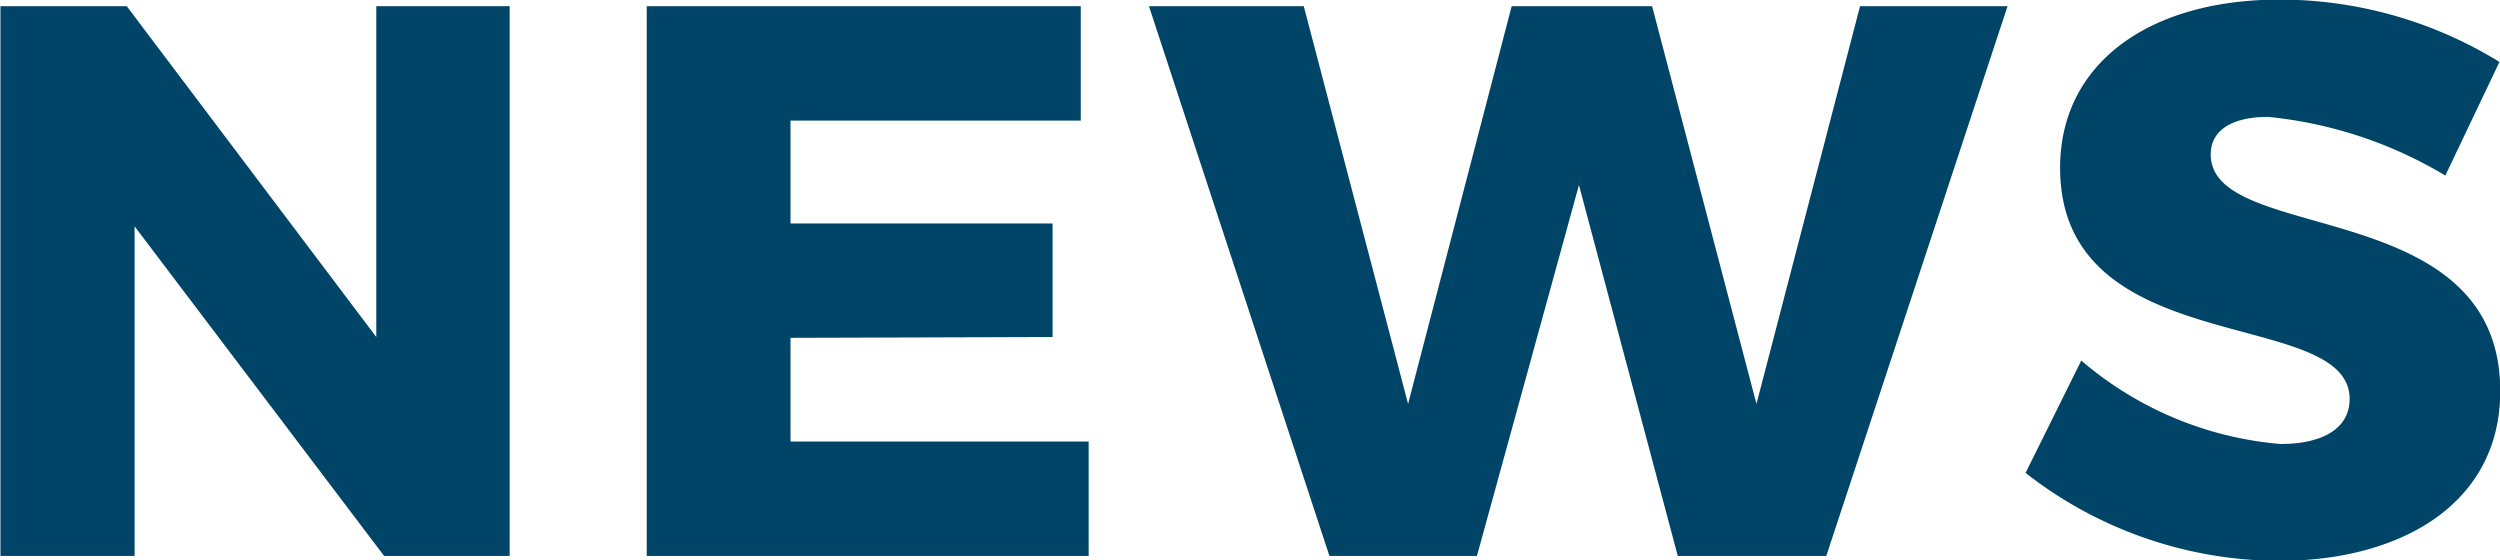 <svg xmlns="http://www.w3.org/2000/svg" width="60.531" height="13.56" viewBox="0 0 60.531 13.56">
  <defs>
    <style>
      .cls-1 {
        fill: #004467;
        fill-rule: evenodd;
      }
    </style>
  </defs>
  <path id="txt_news.svg" class="cls-1" d="M95.292,1192.21v13.31H98.54v-7.98l6.041,7.98h3.04v-13.31h-3.229v8.01l-6.042-8.01H95.292Zm15.648,0v13.31h10.7v-2.77h-7.219v-2.51l6.345-.02v-2.75h-6.345v-2.49h7.028v-2.77h-10.5Zm12.16,0,4.369,13.31h3.572l2.47-8.98,2.393,8.98H139.5l4.388-13.31h-3.571l-2.508,9.63-2.527-9.63h-3.4l-2.508,9.63-2.526-9.63H123.1Zm31.388,4.1,1.311-2.75a10.152,10.152,0,0,0-5.319-1.51c-3.211,0-5.319,1.58-5.319,4.07,0,4.71,7.01,3.34,7.01,5.6,0,0.71-.646,1.09-1.672,1.09a8.494,8.494,0,0,1-4.825-2.02l-1.349,2.72a10.011,10.011,0,0,0,6.136,2.13c2.963,0,5.357-1.39,5.357-4.11,0-4.78-7.01-3.53-7.01-5.73,0-.61.551-0.91,1.387-0.91A10.307,10.307,0,0,1,154.488,1196.31Z" transform="translate(-95.281 -1192.06)"/>
</svg>
